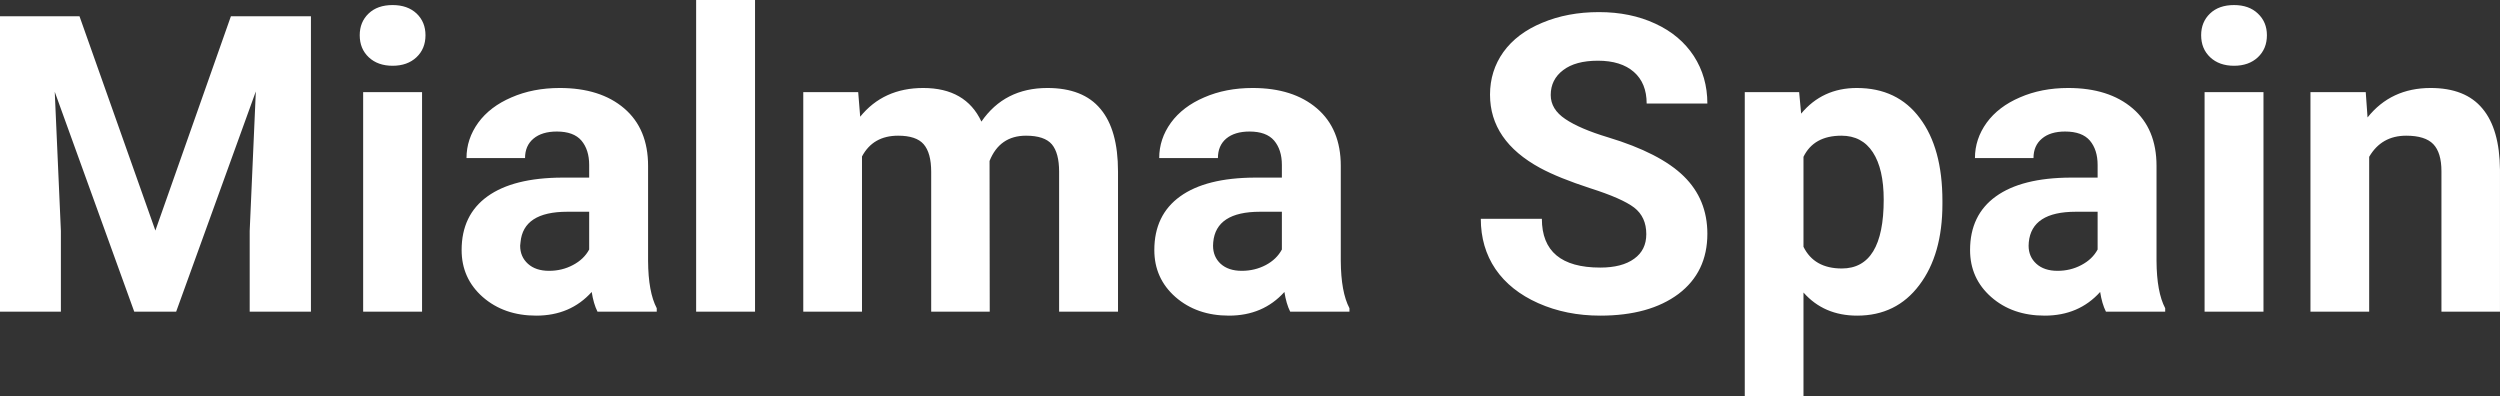 <?xml version="1.0" encoding="UTF-8" standalone="yes"?>
<svg xmlns="http://www.w3.org/2000/svg" width="100%" height="100%" viewBox="0 0 138.371 21.922" fill="#FFFFFF">
  <rect x="0" y="0" width="138.371" height="21.922" fill="#333333" stroke="none"/>
  <path d="M0 0.90L4.40 0.90L8.60 12.76L12.78 0.90L17.21 0.90L17.21 17.25L13.82 17.25L13.82 12.78L14.16 5.06L9.75 17.25L7.43 17.25L3.03 5.08L3.37 12.78L3.37 17.25L0 17.25L0 0.90ZM23.36 5.10L23.36 17.25L20.10 17.25L20.10 5.10L23.36 5.10ZM19.91 1.95L19.91 1.95Q19.91 1.22 20.40 0.75Q20.89 0.28 21.73 0.28L21.73 0.28Q22.56 0.28 23.06 0.75Q23.55 1.22 23.55 1.95L23.55 1.95Q23.55 2.70 23.05 3.17Q22.55 3.64 21.73 3.64Q20.91 3.64 20.41 3.17Q19.91 2.70 19.91 1.95ZM36.35 17.25L33.07 17.25Q32.85 16.81 32.75 16.16L32.75 16.16Q31.57 17.47 29.68 17.47L29.68 17.47Q27.90 17.47 26.72 16.44Q25.55 15.41 25.55 13.84L25.55 13.84Q25.55 11.90 26.98 10.87Q28.41 9.84 31.12 9.83L31.12 9.83L32.61 9.83L32.61 9.13Q32.61 8.29 32.18 7.78Q31.75 7.28 30.82 7.28L30.82 7.28Q30.00 7.28 29.53 7.67Q29.06 8.06 29.06 8.75L29.06 8.75L25.82 8.75Q25.82 7.69 26.47 6.79Q27.12 5.90 28.31 5.39Q29.50 4.87 30.98 4.87L30.98 4.87Q33.23 4.87 34.55 6.00Q35.87 7.13 35.87 9.18L35.87 9.18L35.87 14.44Q35.88 16.17 36.35 17.06L36.35 17.06L36.35 17.25ZM30.39 14.99L30.39 14.99Q31.11 14.99 31.71 14.67Q32.32 14.35 32.61 13.81L32.61 13.81L32.61 11.72L31.40 11.72Q28.96 11.72 28.81 13.41L28.81 13.41L28.79 13.60Q28.79 14.21 29.22 14.60Q29.65 14.99 30.39 14.99ZM41.79 0L41.79 17.25L38.53 17.25L38.53 0L41.79 0ZM44.46 5.10L47.50 5.10L47.61 6.46Q48.90 4.87 51.10 4.87L51.10 4.87Q53.45 4.87 54.32 6.73L54.32 6.73Q55.60 4.87 57.97 4.87L57.97 4.87Q59.95 4.87 60.91 6.03Q61.88 7.18 61.88 9.49L61.88 9.49L61.88 17.25L58.62 17.25L58.62 9.50Q58.62 8.47 58.22 7.99Q57.81 7.51 56.79 7.51L56.79 7.51Q55.33 7.51 54.77 8.91L54.77 8.91L54.78 17.25L51.54 17.25L51.54 9.51Q51.54 8.46 51.12 7.98Q50.71 7.51 49.71 7.51L49.71 7.51Q48.32 7.51 47.71 8.66L47.71 8.66L47.71 17.25L44.46 17.25L44.46 5.10ZM74.69 17.25L71.41 17.25Q71.19 16.81 71.09 16.16L71.09 16.16Q69.91 17.47 68.02 17.47L68.02 17.47Q66.24 17.47 65.06 16.44Q63.89 15.41 63.89 13.84L63.89 13.84Q63.89 11.90 65.32 10.87Q66.75 9.84 69.46 9.83L69.46 9.83L70.95 9.83L70.95 9.13Q70.95 8.29 70.52 7.78Q70.09 7.28 69.16 7.28L69.16 7.28Q68.34 7.28 67.87 7.67Q67.41 8.06 67.41 8.75L67.41 8.75L64.16 8.75Q64.16 7.69 64.81 6.79Q65.46 5.90 66.65 5.39Q67.84 4.87 69.33 4.87L69.33 4.87Q71.57 4.87 72.89 6.00Q74.21 7.13 74.21 9.18L74.21 9.18L74.21 14.44Q74.22 16.17 74.69 17.06L74.69 17.06L74.69 17.25ZM68.73 14.99L68.73 14.99Q69.45 14.99 70.06 14.67Q70.66 14.35 70.95 13.81L70.95 13.81L70.95 11.72L69.74 11.72Q67.30 11.72 67.15 13.41L67.15 13.41L67.14 13.60Q67.14 14.21 67.56 14.60Q67.99 14.99 68.73 14.99ZM91.12 12.96L91.12 12.96Q91.12 12.01 90.45 11.49Q89.78 10.98 88.02 10.42Q86.27 9.85 85.25 9.30L85.25 9.30Q82.47 7.79 82.47 5.24L82.47 5.24Q82.47 3.92 83.21 2.88Q83.96 1.84 85.36 1.26Q86.76 0.67 88.50 0.67L88.50 0.67Q90.25 0.67 91.62 1.31Q92.99 1.94 93.75 3.10Q94.50 4.26 94.50 5.73L94.50 5.73L91.14 5.73Q91.14 4.60 90.43 3.98Q89.72 3.36 88.44 3.36L88.44 3.36Q87.20 3.36 86.52 3.88Q85.83 4.40 85.83 5.26L85.83 5.26Q85.83 6.05 86.64 6.59Q87.44 7.13 89.00 7.60L89.00 7.60Q91.88 8.47 93.19 9.75Q94.50 11.03 94.50 12.94L94.50 12.94Q94.50 15.06 92.90 16.27Q91.29 17.47 88.57 17.47L88.57 17.47Q86.69 17.47 85.14 16.78Q83.59 16.09 82.77 14.89Q81.96 13.69 81.96 12.11L81.96 12.11L85.34 12.11Q85.34 14.81 88.57 14.81L88.57 14.81Q89.78 14.81 90.45 14.32Q91.12 13.84 91.12 12.96ZM107.51 11.12L107.51 11.29Q107.51 14.09 106.23 15.78Q104.96 17.47 102.79 17.47L102.79 17.47Q100.95 17.47 99.82 16.19L99.82 16.19L99.82 21.92L96.57 21.92L96.57 5.10L99.58 5.10L99.69 6.29Q100.87 4.87 102.77 4.87L102.77 4.87Q105.02 4.87 106.26 6.54Q107.51 8.20 107.51 11.12L107.51 11.12ZM104.26 11.05L104.26 11.05Q104.26 9.35 103.66 8.43Q103.06 7.51 101.92 7.51L101.92 7.51Q100.39 7.51 99.82 8.68L99.82 8.68L99.82 13.66Q100.41 14.86 101.94 14.86L101.94 14.86Q104.26 14.86 104.26 11.05ZM119.84 17.25L116.56 17.25Q116.34 16.81 116.24 16.16L116.24 16.16Q115.06 17.47 113.17 17.47L113.17 17.47Q111.38 17.47 110.21 16.44Q109.04 15.41 109.04 13.84L109.04 13.84Q109.04 11.90 110.47 10.87Q111.90 9.84 114.61 9.83L114.61 9.83L116.10 9.83L116.10 9.13Q116.10 8.29 115.67 7.78Q115.24 7.28 114.30 7.28L114.30 7.28Q113.48 7.28 113.02 7.67Q112.55 8.06 112.55 8.75L112.55 8.75L109.31 8.75Q109.31 7.69 109.96 6.79Q110.61 5.90 111.80 5.39Q112.99 4.87 114.47 4.87L114.47 4.87Q116.72 4.87 118.04 6.00Q119.36 7.13 119.36 9.18L119.36 9.18L119.36 14.44Q119.37 16.17 119.84 17.06L119.84 17.06L119.84 17.25ZM113.88 14.99L113.88 14.99Q114.60 14.99 115.20 14.67Q115.81 14.35 116.10 13.81L116.10 13.81L116.10 11.72L114.89 11.72Q112.45 11.72 112.29 13.41L112.29 13.41L112.28 13.60Q112.28 14.21 112.71 14.60Q113.14 14.99 113.88 14.99ZM125.28 5.10L125.28 17.25L122.02 17.25L122.02 5.10L125.28 5.10ZM121.83 1.95L121.83 1.95Q121.83 1.22 122.32 0.75Q122.81 0.28 123.65 0.28L123.65 0.28Q124.48 0.28 124.97 0.75Q125.47 1.22 125.47 1.95L125.47 1.95Q125.47 2.70 124.97 3.17Q124.47 3.64 123.65 3.64Q122.83 3.64 122.33 3.17Q121.83 2.70 121.83 1.95ZM127.88 5.10L130.94 5.10L131.04 6.50Q132.34 4.87 134.53 4.87L134.53 4.87Q136.46 4.87 137.40 6.01Q138.35 7.14 138.37 9.40L138.37 9.40L138.37 17.25L135.13 17.25L135.13 9.48Q135.13 8.45 134.68 7.98Q134.23 7.51 133.18 7.51L133.18 7.51Q131.81 7.51 131.13 8.68L131.13 8.68L131.13 17.25L127.88 17.25L127.88 5.10Z" preserveAspectRatio="none"/>
</svg>